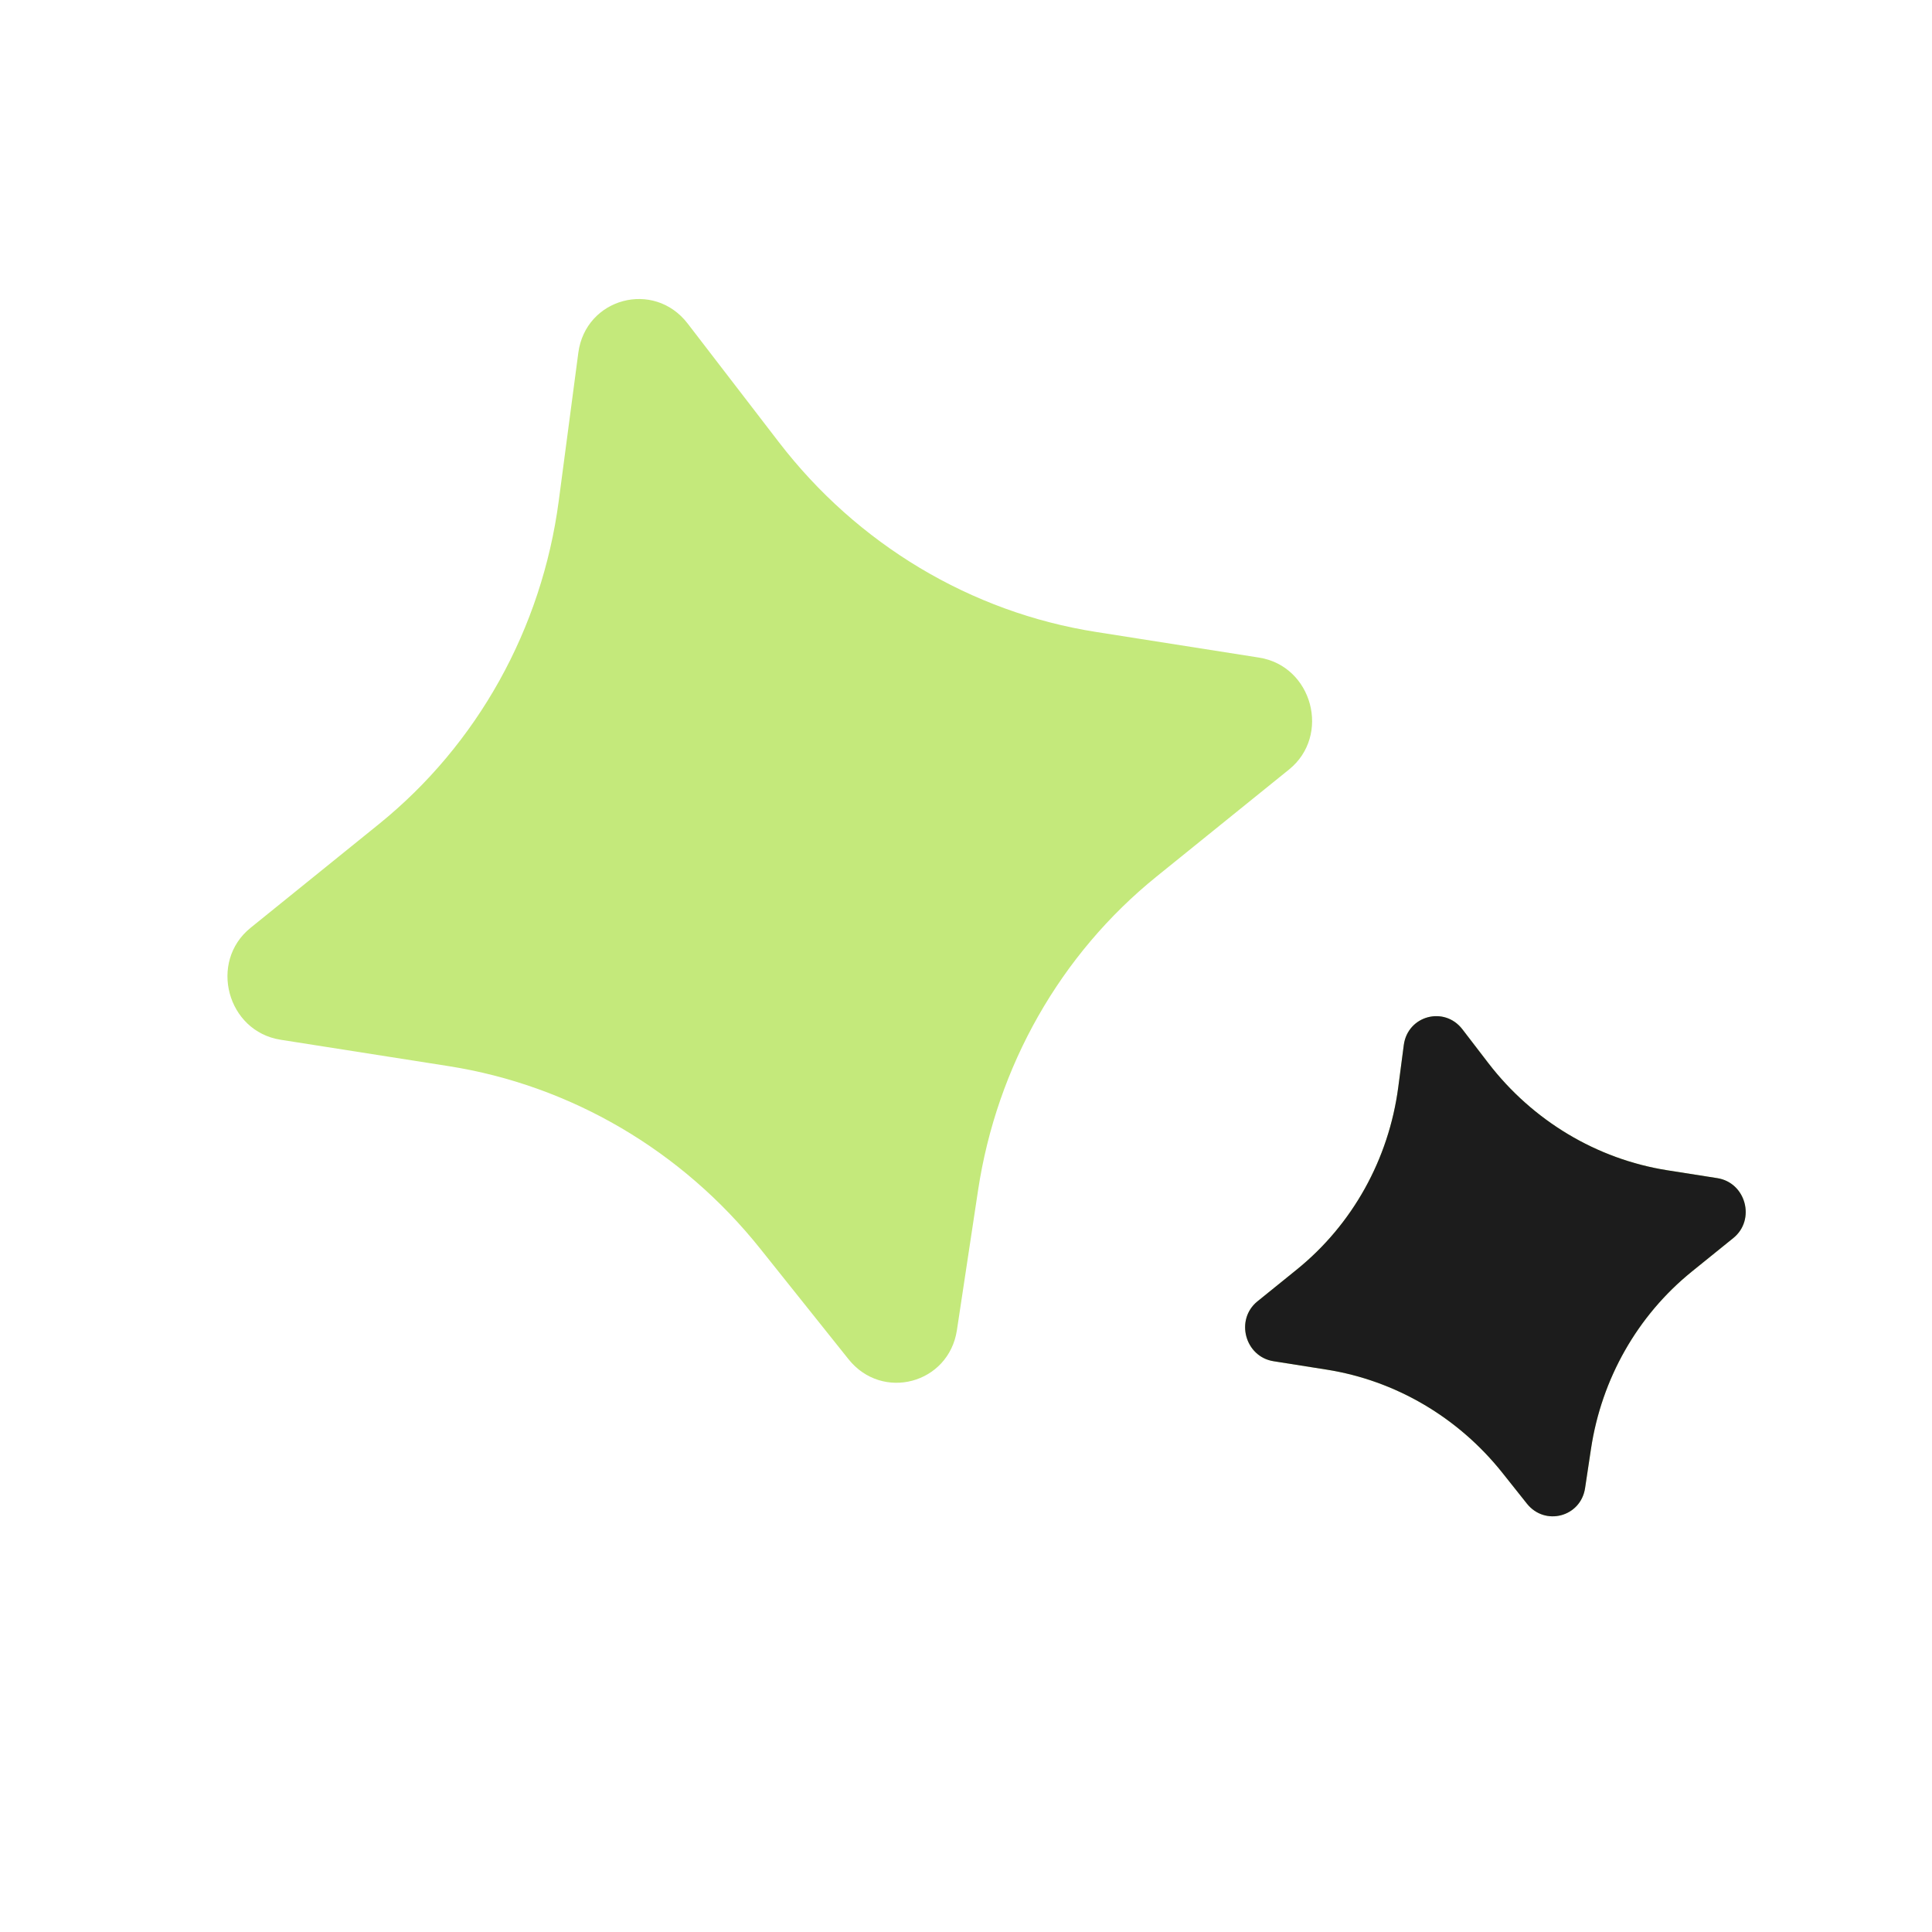 <svg width="30" height="30" viewBox="0 0 30 30" fill="none" xmlns="http://www.w3.org/2000/svg">
<g clip-path="url(#clip0_1466_1847)">
<path d="M14.859 20.654L15.187 18.485C15.478 16.555 16.467 14.816 17.96 13.61L20.016 11.949C20.669 11.421 20.38 10.341 19.55 10.211L17.02 9.813C15.076 9.508 13.312 8.452 12.092 6.863L10.678 5.024C10.154 4.342 9.093 4.626 8.98 5.479L8.676 7.779C8.413 9.764 7.413 11.561 5.882 12.798L3.891 14.407C3.237 14.935 3.526 16.014 4.356 16.145L6.967 16.555C8.863 16.853 10.589 17.865 11.806 19.391L13.175 21.105C13.7 21.764 14.733 21.487 14.859 20.654ZM24.613 23.107L24.705 22.497C24.869 21.409 25.427 20.428 26.268 19.747L26.915 19.224C27.265 18.941 27.111 18.364 26.666 18.294L25.89 18.172C24.794 17.999 23.799 17.403 23.111 16.508L22.709 15.983C22.427 15.617 21.859 15.77 21.798 16.227L21.712 16.883C21.564 18.002 21 19.015 20.137 19.713L19.526 20.207C19.176 20.49 19.331 21.067 19.776 21.137L20.598 21.267C21.666 21.435 22.64 22.006 23.326 22.866L23.711 23.349C23.992 23.702 24.546 23.554 24.613 23.107Z" fill="#C4E97B"/>
<path d="M24.613 23.107L24.705 22.497C24.869 21.409 25.427 20.428 26.268 19.747L26.915 19.224C27.265 18.941 27.111 18.364 26.666 18.294L25.89 18.172C24.794 17.999 23.799 17.403 23.111 16.508L22.708 15.983C22.427 15.617 21.859 15.77 21.798 16.227L21.712 16.883C21.564 18.002 21 19.015 20.137 19.713L19.526 20.207C19.176 20.49 19.331 21.067 19.776 21.137L20.597 21.267C21.666 21.435 22.64 22.006 23.326 22.866L23.71 23.349C23.992 23.702 24.546 23.554 24.613 23.107Z" fill="#1C1C1C"/>
</g>
<defs>
<clipPath id="clip0_1466_1847">
<rect width="24" height="24" fill="white" transform="translate(0 6.212) rotate(-15)"/>
</clipPath>
</defs>
</svg>
